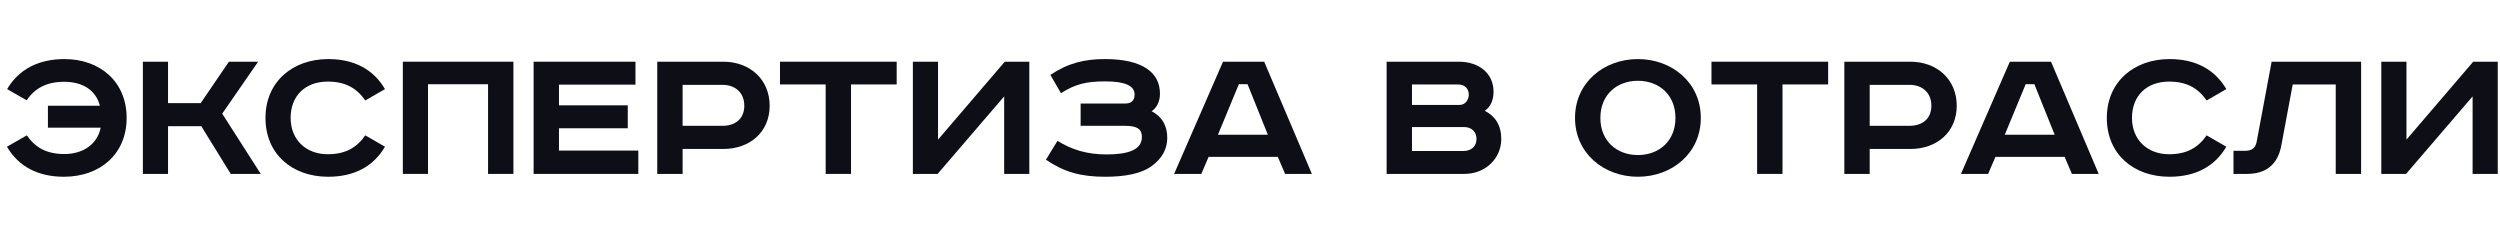 <svg width="345" height="34" viewBox="0 0 345 34" fill="none" xmlns="http://www.w3.org/2000/svg">
<path d="M6.613 14.592H13.781C13.249 12.436 11.373 11.288 8.881 11.288C6.417 11.288 4.849 12.156 3.673 13.836L0.985 12.296C2.581 9.58 5.297 8.152 8.909 8.152C13.781 8.152 17.477 11.26 17.477 16.272C17.477 21.284 13.781 24.392 8.825 24.392C5.213 24.392 2.553 22.964 0.957 20.248L3.701 18.68C4.877 20.36 6.417 21.256 8.881 21.256C11.485 21.256 13.445 19.884 13.893 17.616H6.613V14.592Z" fill="#0E0E17"/>
<path d="M19.717 8.516H23.189V14.228H27.697L31.589 8.516H35.621L30.665 15.684L35.985 24H31.841L27.781 17.42H23.189V24H19.717V8.516Z" fill="#0E0E17"/>
<path d="M53.128 12.296L50.412 13.864C49.236 12.184 47.696 11.26 45.232 11.26C42.124 11.26 40.108 13.22 40.108 16.272C40.108 19.268 42.208 21.284 45.232 21.284C47.696 21.284 49.236 20.36 50.412 18.68L53.128 20.248C51.532 22.964 48.9 24.392 45.288 24.392C40.332 24.392 36.636 21.284 36.636 16.272C36.636 11.26 40.416 8.152 45.288 8.152C48.9 8.152 51.532 9.58 53.128 12.296Z" fill="#0E0E17"/>
<path d="M55.592 8.516H70.852V24H67.352V11.624H59.064V24H55.592V8.516Z" fill="#0E0E17"/>
<path d="M73.639 8.516H87.695V11.68H77.139V14.536H86.631V17.7H77.139V20.78H88.087V24H73.639V8.516Z" fill="#0E0E17"/>
<path d="M90.701 8.516H99.829C103.469 8.516 106.213 10.952 106.213 14.592C106.213 18.232 103.469 20.556 99.829 20.556H94.201V24H90.701V8.516ZM94.201 11.708V17.364H99.689C101.481 17.364 102.713 16.384 102.713 14.592C102.713 12.8 101.481 11.708 99.689 11.708H94.201Z" fill="#0E0E17"/>
<path d="M107.641 8.516H123.741V11.652H117.441V24H113.941V11.652H107.641V8.516Z" fill="#0E0E17"/>
<path d="M125.975 8.516H129.447V19.268L138.659 8.516H142.047V24H138.575V13.304L129.391 24H125.975V8.516Z" fill="#0E0E17"/>
<path d="M149.126 14.284H155.286C156.126 14.284 156.574 13.864 156.574 13.052C156.574 11.848 155.286 11.232 152.542 11.232C149.798 11.232 148.398 11.624 146.41 12.856L144.954 10.336C147.418 8.684 149.714 8.152 152.486 8.152C154.95 8.152 156.994 8.572 158.338 9.524C159.458 10.308 160.074 11.428 160.074 12.94C160.074 13.948 159.682 14.844 158.926 15.348C160.326 16.076 161.082 17.28 161.082 19.044C161.082 20.612 160.326 21.872 158.982 22.88C157.526 23.972 155.258 24.392 152.514 24.392C149.154 24.392 146.858 23.748 144.338 22.04L145.934 19.436C147.894 20.668 150.05 21.312 152.682 21.312C155.65 21.312 157.582 20.696 157.582 18.904C157.582 17.868 156.994 17.364 155.286 17.364H149.126V14.284Z" fill="#0E0E17"/>
<path d="M170.96 11.624L168.076 18.596H174.964L172.164 11.624H170.96ZM168.776 8.516H174.46L181.04 24H177.344L176.336 21.648H166.788L165.78 24H162.028L168.776 8.516Z" fill="#0E0E17"/>
<path d="M191.354 8.516H201.322C204.122 8.516 206.11 10.14 206.11 12.66C206.11 13.78 205.718 14.732 204.906 15.292C206.334 16.02 207.174 17.28 207.174 19.184C207.174 21.844 205.018 24 202.078 24H191.354V8.516ZM194.854 11.652V14.48H201.434C202.19 14.48 202.694 13.78 202.694 13.08C202.694 12.408 202.33 11.652 201.154 11.652H194.854ZM194.854 17.532V20.836H201.966C203.086 20.836 203.758 20.136 203.758 19.184C203.758 18.176 203.058 17.532 202.05 17.532H194.854Z" fill="#0E0E17"/>
<path d="M220.852 16.272C220.852 19.464 223.12 21.396 226.032 21.396C228.944 21.396 231.212 19.464 231.212 16.272C231.212 13.08 228.944 11.148 226.032 11.148C223.12 11.148 220.852 13.08 220.852 16.272ZM234.712 16.272C234.712 21.144 230.736 24.392 226.032 24.392C221.328 24.392 217.352 21.144 217.352 16.272C217.352 11.4 221.328 8.152 226.032 8.152C230.736 8.152 234.712 11.4 234.712 16.272Z" fill="#0E0E17"/>
<path d="M236.184 8.516H252.284V11.652H245.984V24H242.484V11.652H236.184V8.516Z" fill="#0E0E17"/>
<path d="M254.518 8.516H263.646C267.286 8.516 270.03 10.952 270.03 14.592C270.03 18.232 267.286 20.556 263.646 20.556H258.018V24H254.518V8.516ZM258.018 11.708V17.364H263.506C265.298 17.364 266.53 16.384 266.53 14.592C266.53 12.8 265.298 11.708 263.506 11.708H258.018Z" fill="#0E0E17"/>
<path d="M279.542 11.624L276.658 18.596H283.546L280.746 11.624H279.542ZM277.358 8.516H283.042L289.622 24H285.926L284.918 21.648H275.37L274.362 24H270.61L277.358 8.516Z" fill="#0E0E17"/>
<path d="M307.233 12.296L304.517 13.864C303.341 12.184 301.801 11.26 299.337 11.26C296.229 11.26 294.214 13.22 294.214 16.272C294.214 19.268 296.314 21.284 299.337 21.284C301.801 21.284 303.341 20.36 304.517 18.68L307.233 20.248C305.637 22.964 303.005 24.392 299.393 24.392C294.438 24.392 290.741 21.284 290.741 16.272C290.741 11.26 294.521 8.152 299.393 8.152C303.005 8.152 305.637 9.58 307.233 12.296Z" fill="#0E0E17"/>
<path d="M313.484 8.516H325.832V24H322.332V11.652H316.396L314.828 20.052C314.324 22.796 312.616 24 310.068 24H308.22V20.808H309.9C310.712 20.808 311.244 20.444 311.412 19.604L313.484 8.516Z" fill="#0E0E17"/>
<path d="M328.619 8.516H332.091V19.268L341.303 8.516H344.691V24H341.219V13.304L332.035 24H328.619V8.516Z" fill="#0E0E17"/>
</svg>
